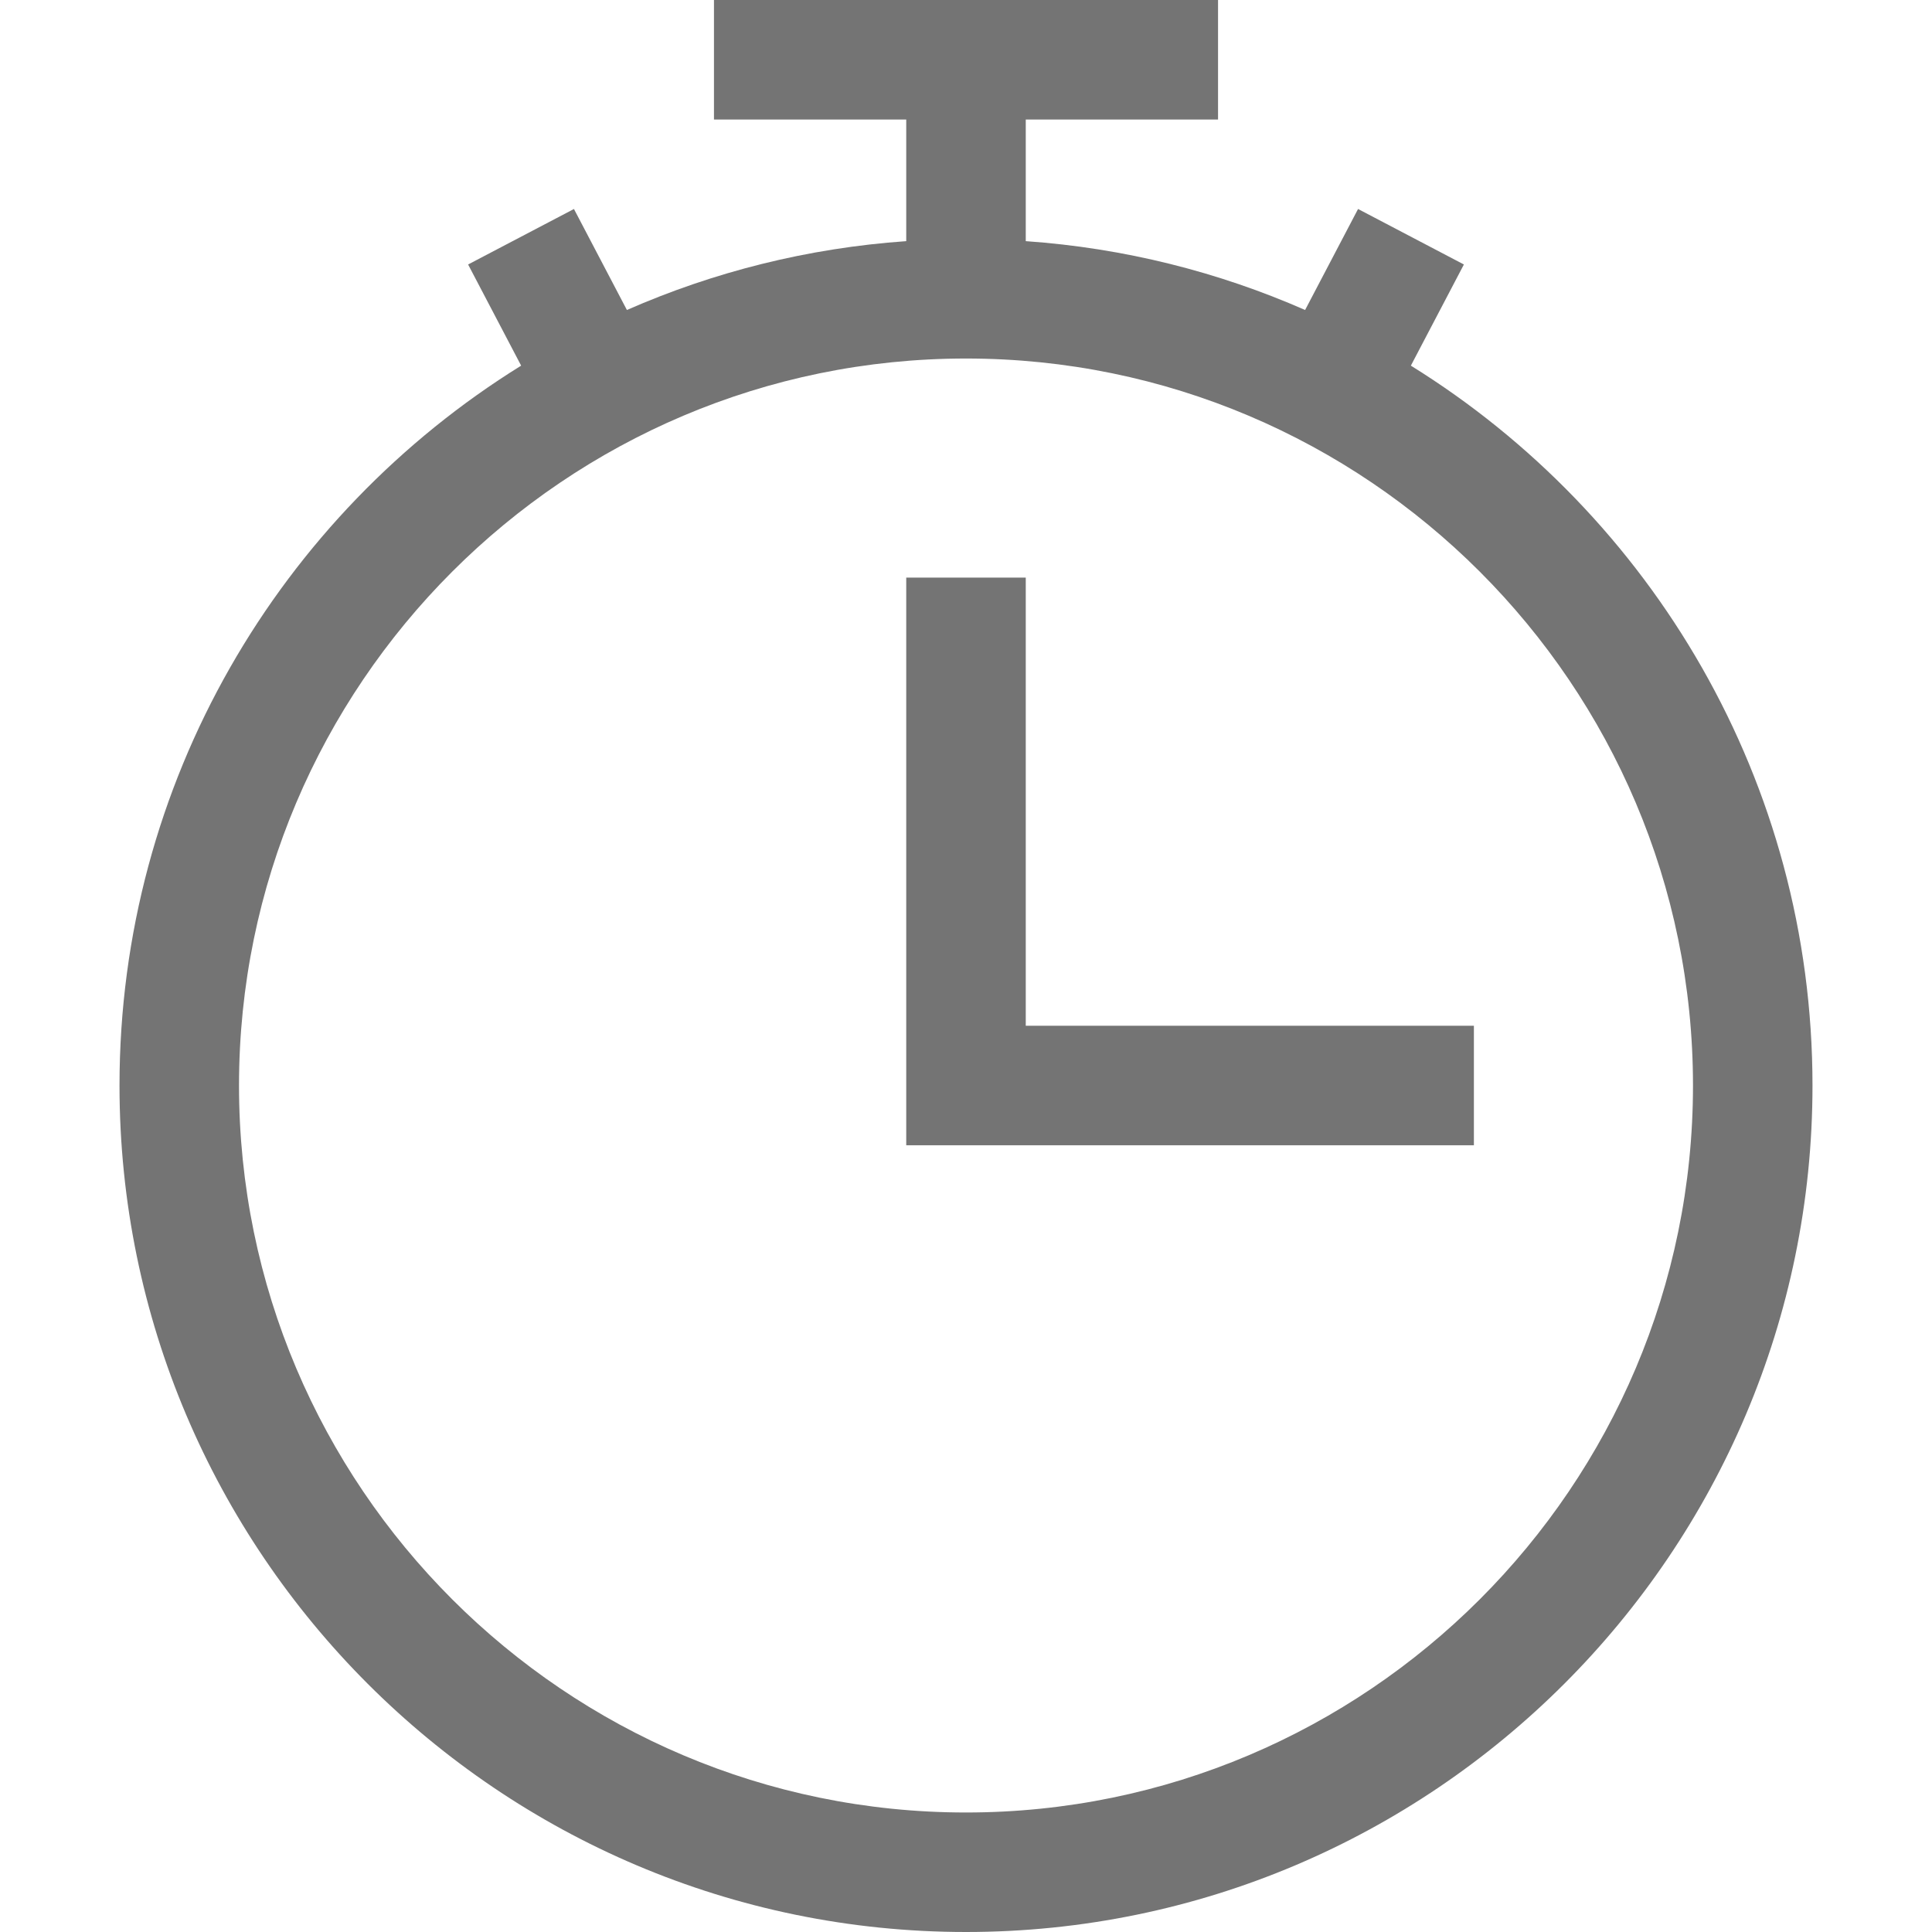 <?xml version="1.0" encoding="UTF-8"?> <svg xmlns="http://www.w3.org/2000/svg" xmlns:xlink="http://www.w3.org/1999/xlink" version="1.1" id="Layer_1" x="0px" y="0px" viewBox="0 0 485 485" style="enable-background:new 0 0 485 485;" xml:space="preserve"><g><path d="M354.176,91.789l13.313-25.395l-26.57-13.93l-13.291,25.353c-21.731-9.539-45.348-15.544-70.127-17.281V30h48.269V0 H179.231v30H227.5v30.537c-24.779,1.736-48.396,7.742-70.127,17.281l-13.291-25.353l-26.57,13.93l13.313,25.395 C70.359,129.292,30,196.267,30,272.5C30,389.673,125.327,485,242.5,485S455,389.673,455,272.5 C455,196.267,414.641,129.292,354.176,91.789z M242.5,455C141.869,455,60,373.131,60,272.5S141.869,90,242.5,90 S425,171.869,425,272.5S343.131,455,242.5,455z" fill="#000000" style="fill: rgb(116, 116, 116);"></path><polygon points="257.5,145 227.5,145 227.5,287.5 370,287.5 370,257.5 257.5,257.5 " fill="#000000" style="fill: rgb(116, 116, 116);"></polygon></g></svg> 